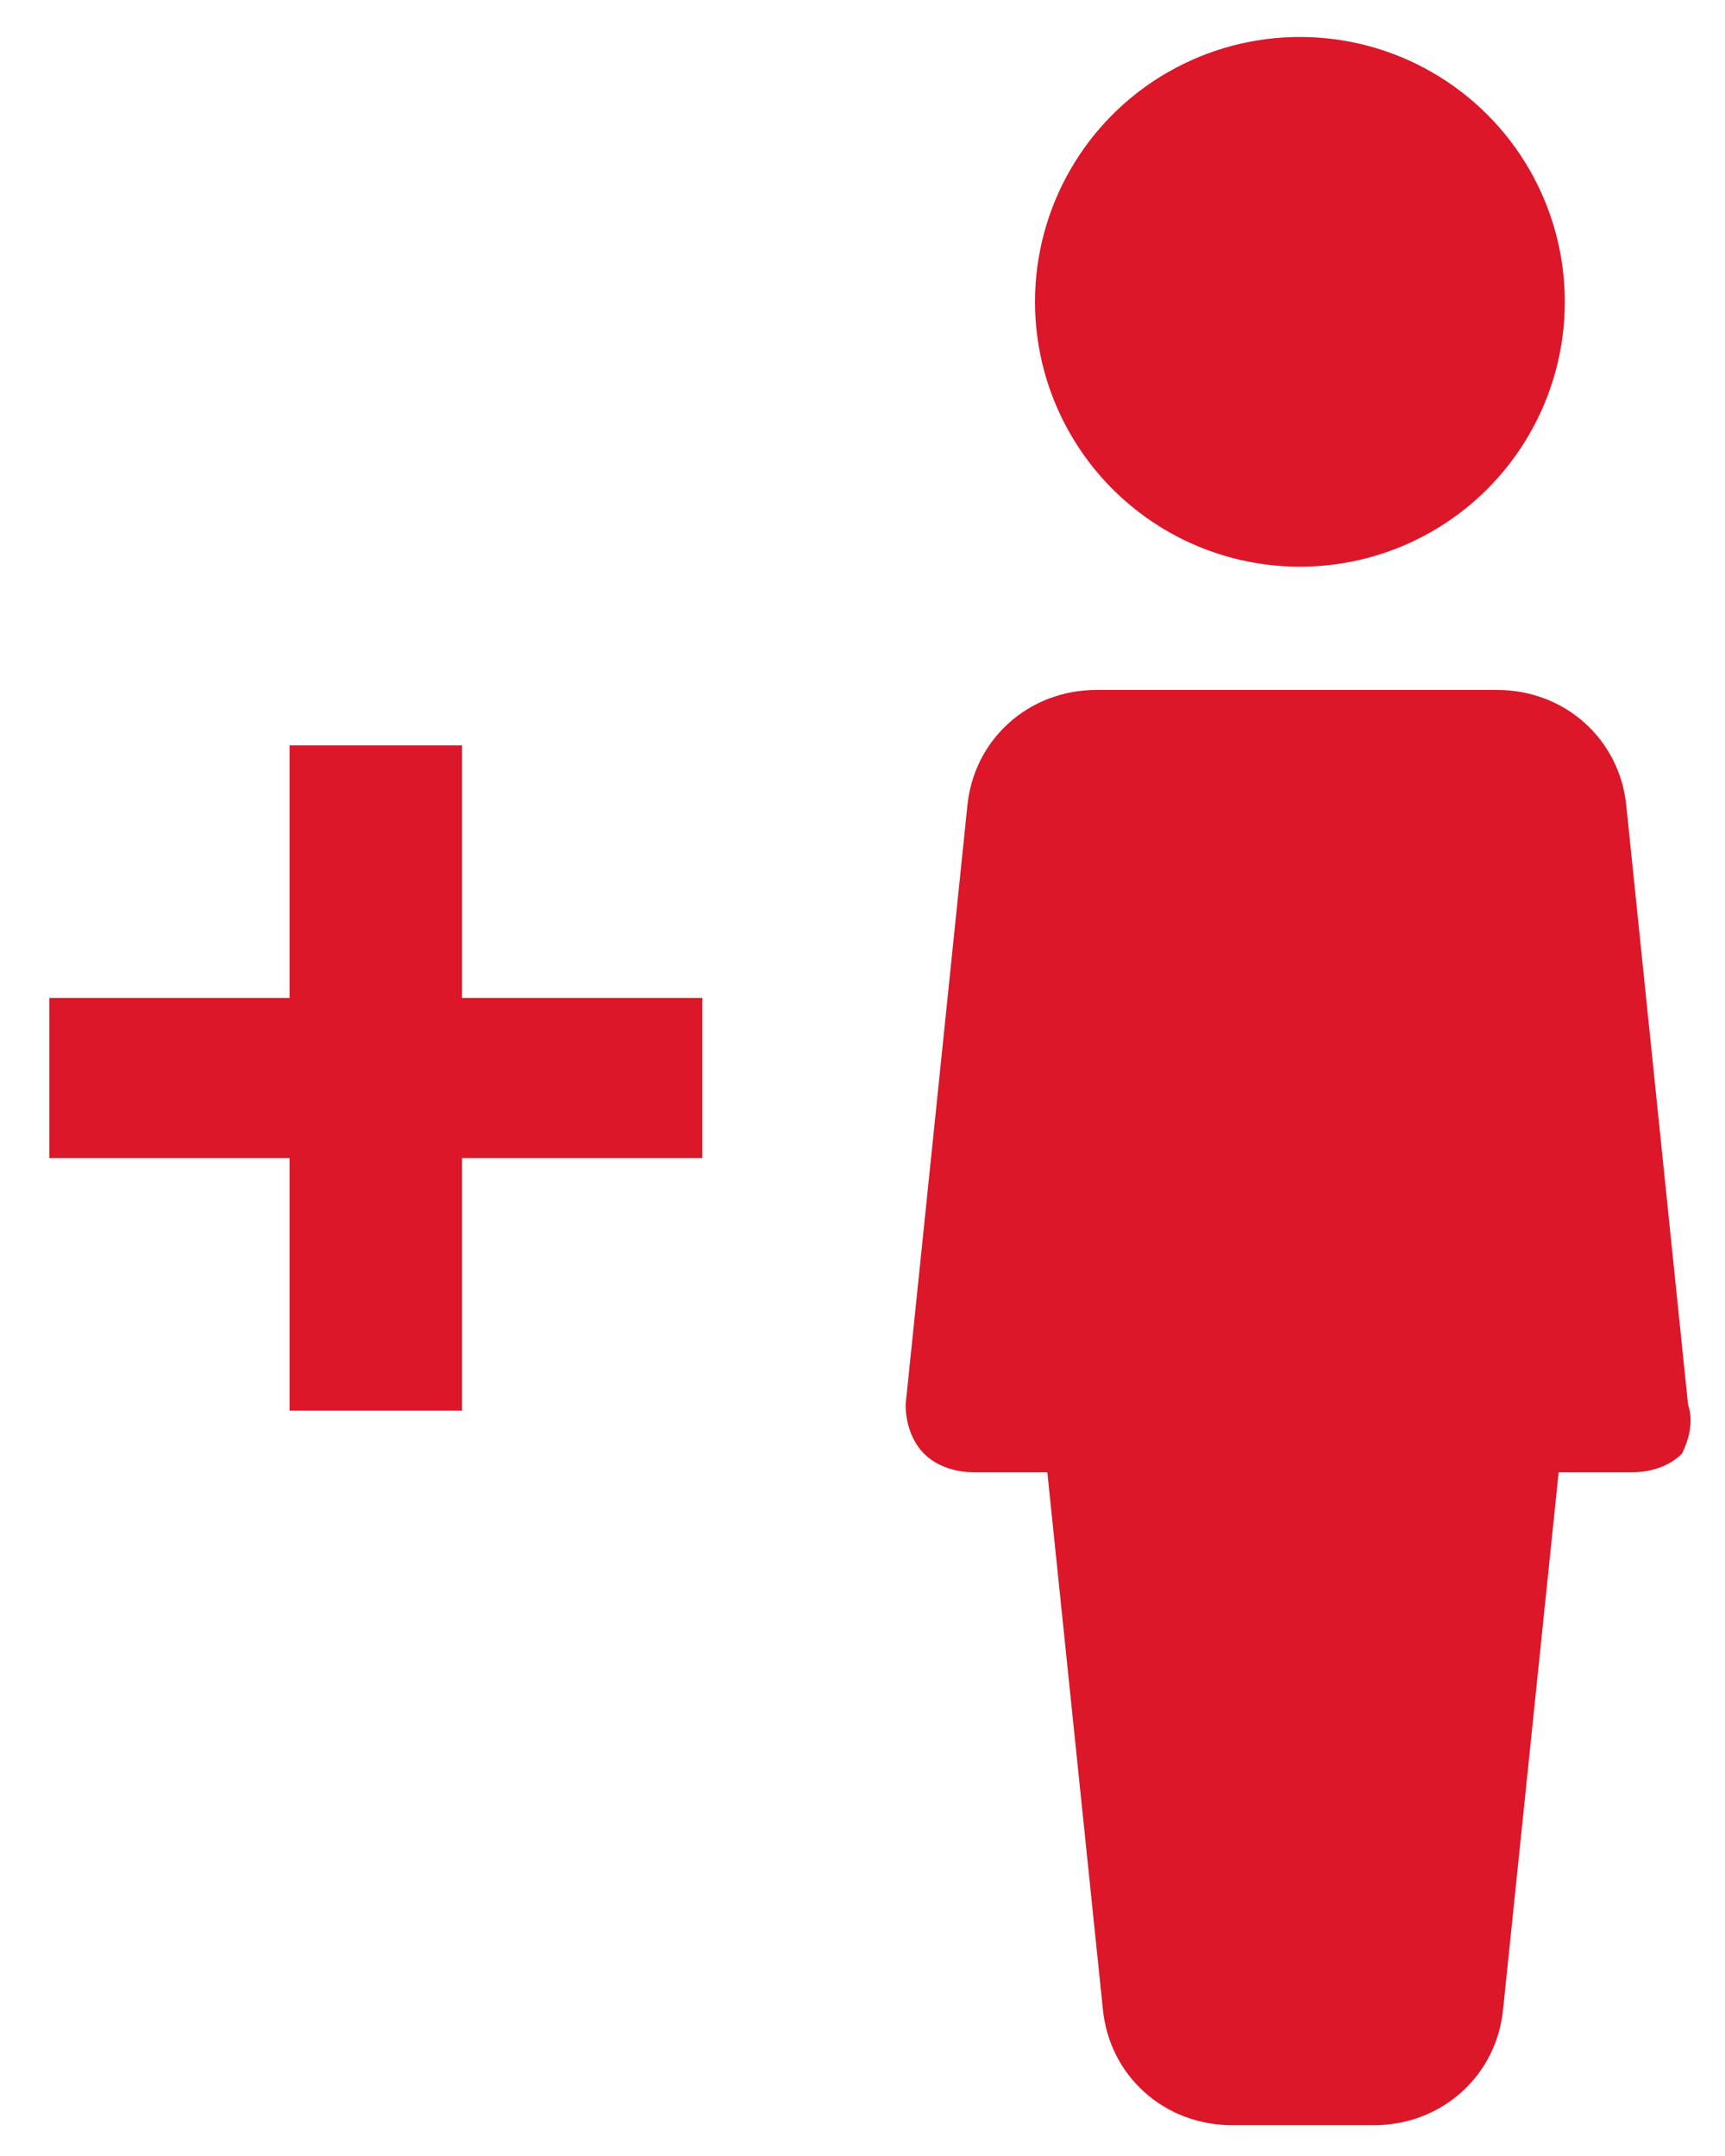 <?xml version="1.0" encoding="utf-8"?>
<!-- Generator: Adobe Illustrator 23.1.0, SVG Export Plug-In . SVG Version: 6.00 Build 0)  -->
<svg version="1.1" id="Capa_1" xmlns="http://www.w3.org/2000/svg" xmlns:xlink="http://www.w3.org/1999/xlink" x="0px" y="0px"
	 width="28px" height="35px" viewBox="0 0 28 35" style="enable-background:new 0 0 28 35;" xml:space="preserve">
<style type="text/css">
	.st0{fill:#DC1729;}
</style>
<g>
	<g>
		<circle class="st0" cx="21.1" cy="4.9" r="4.3"/>
	</g>
</g>
<g>
	<g>
		<path class="st0" d="M27.4,22.8l-1-9.7c-0.1-1.1-1-1.9-2.1-1.9h-6.5c-1.1,0-2,0.8-2.1,1.9l-1,9.7c0,0.3,0.1,0.6,0.3,0.8
			c0.2,0.2,0.5,0.3,0.8,0.3H17l0.9,8.7c0.1,1.1,1,1.9,2.1,1.9h2.3c1.1,0,2-0.8,2.1-1.9l0.9-8.7h1.2c0.3,0,0.6-0.1,0.8-0.3
			C27.4,23.4,27.5,23.1,27.4,22.8z"/>
	</g>
</g>
<g>
	<path class="st0" d="M0.8,16.2h3.9v-4.1h2.8v4.1h3.9v2.6H7.5v4.1H4.7v-4.1H0.8V16.2z"/>
</g>
</svg>
